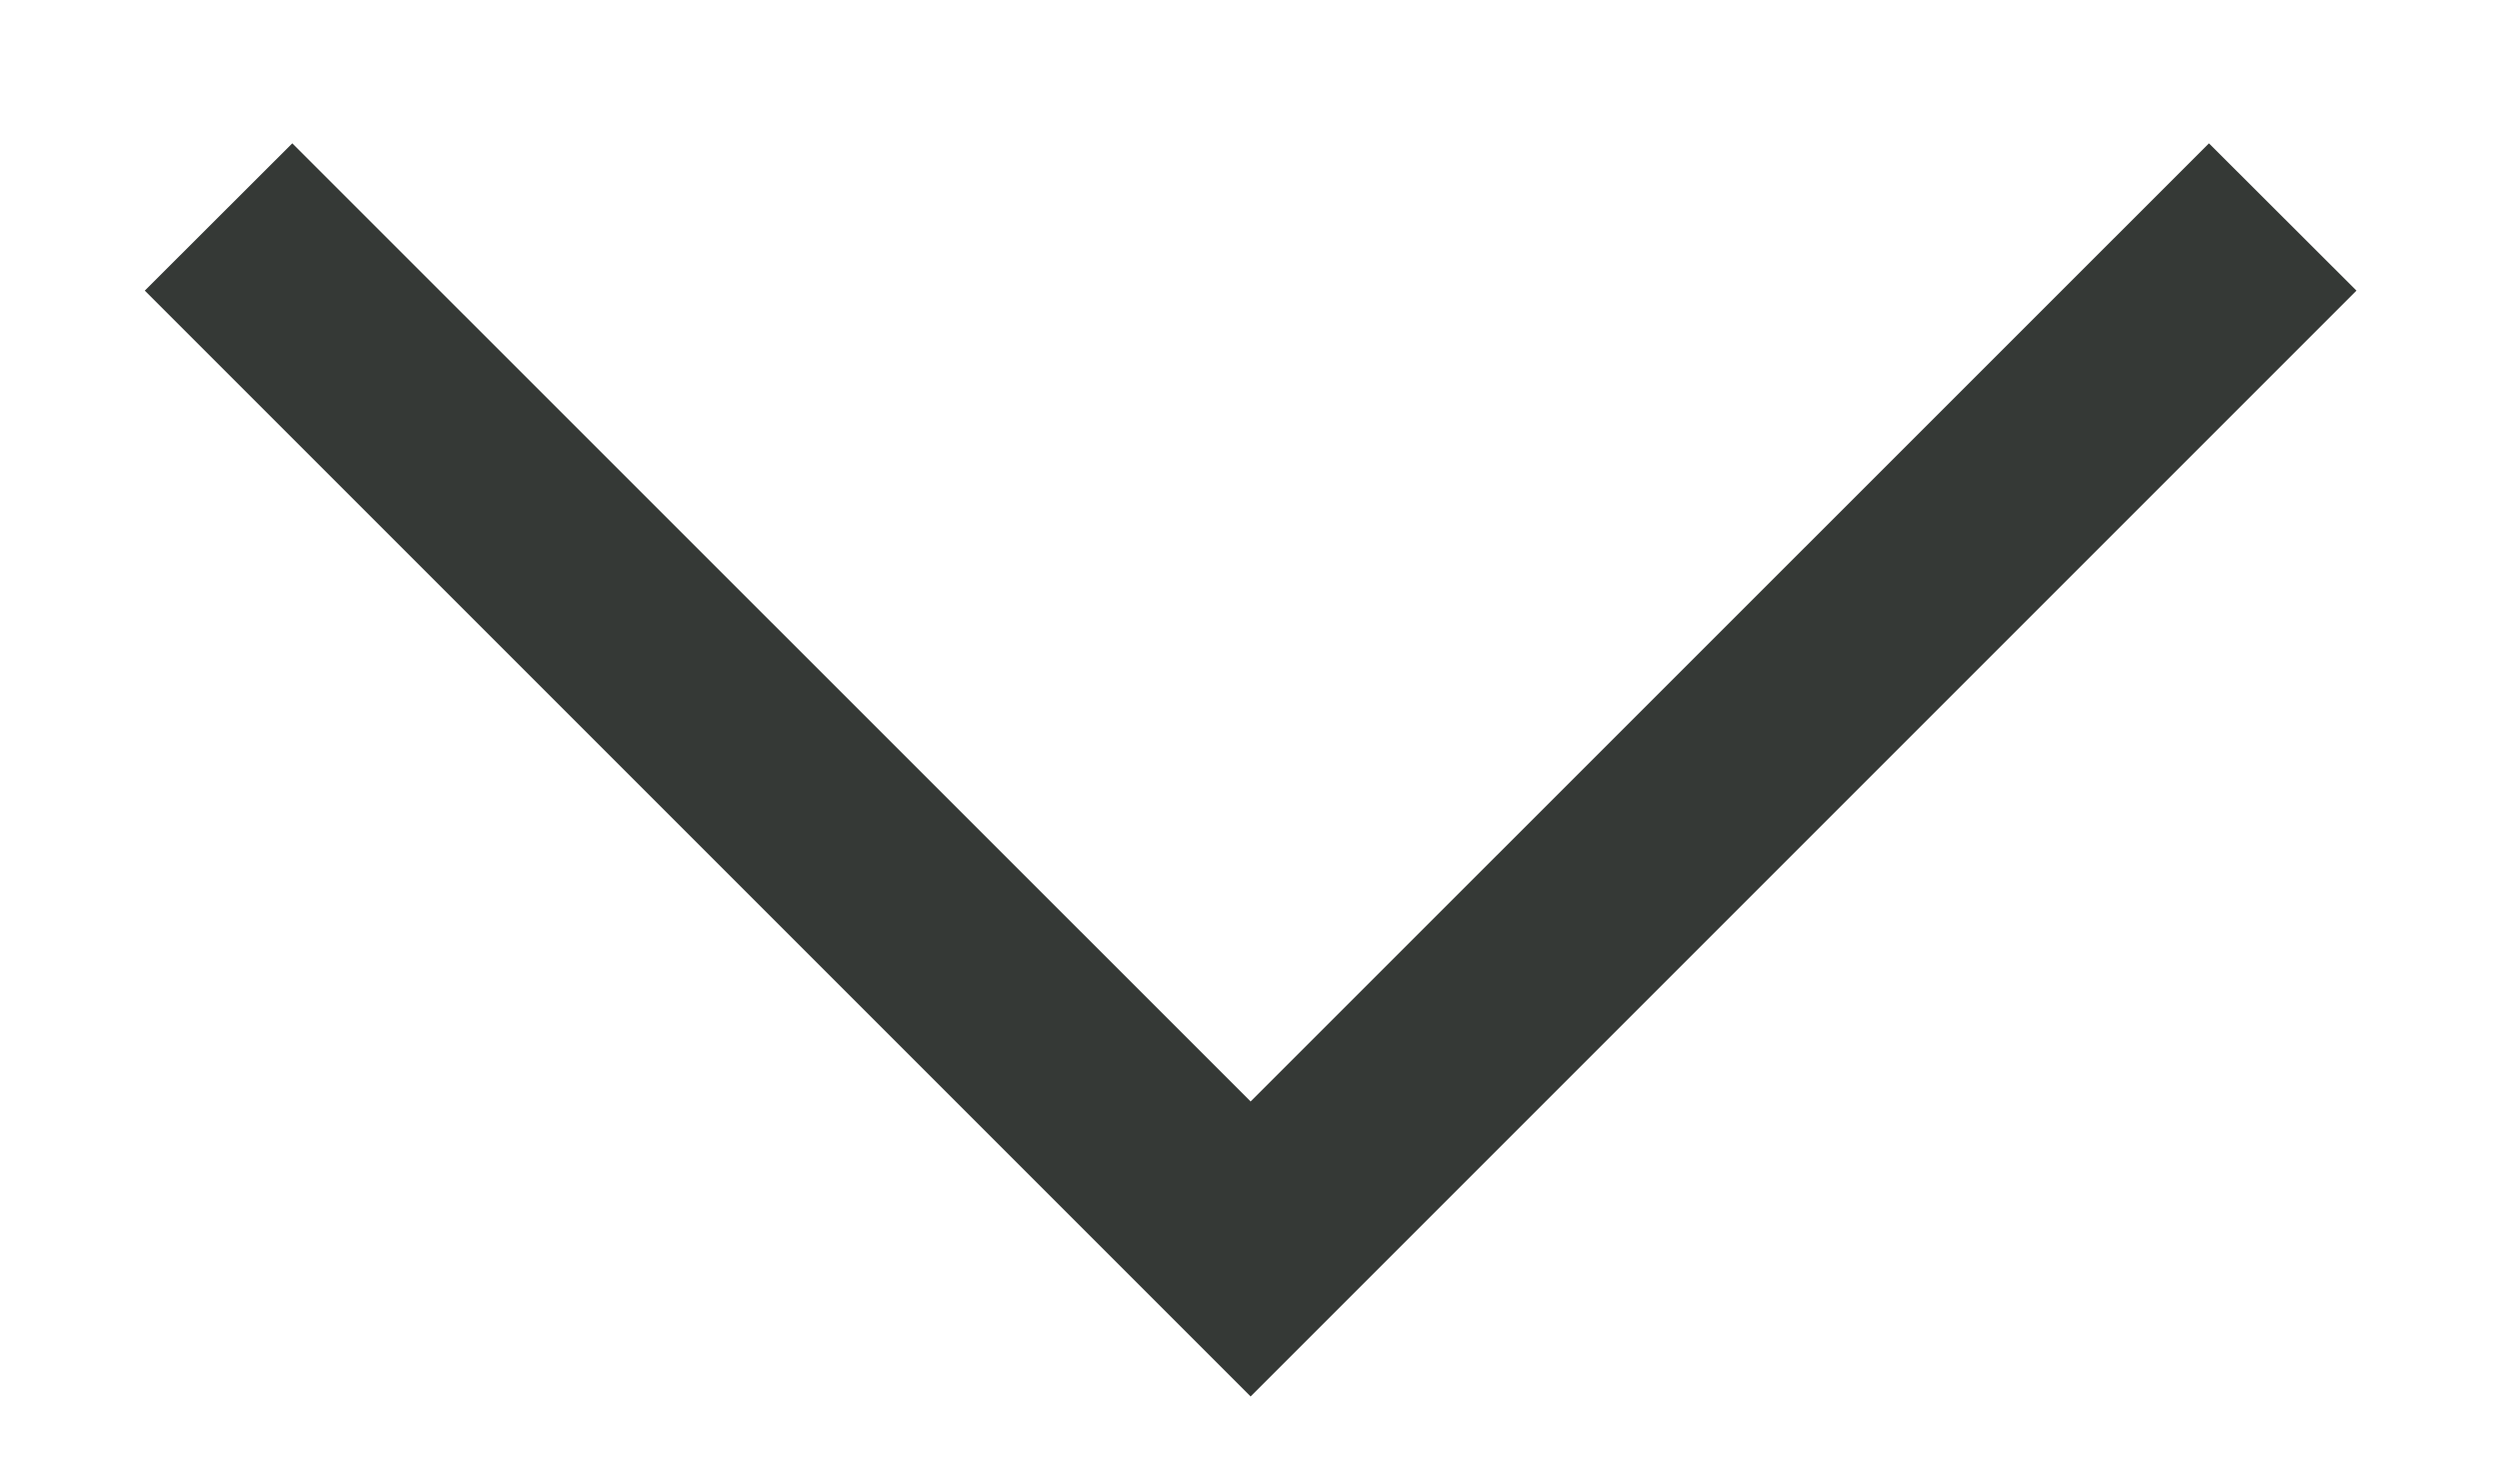 <svg width="12" height="7" viewBox="0 0 12 7" fill="none" xmlns="http://www.w3.org/2000/svg">
<path d="M6.003 6.703L0.695 1.395L1.403 0.688L6.003 5.287L10.603 0.688L11.311 1.395L6.003 6.703Z" fill="#353936"/>
</svg>
